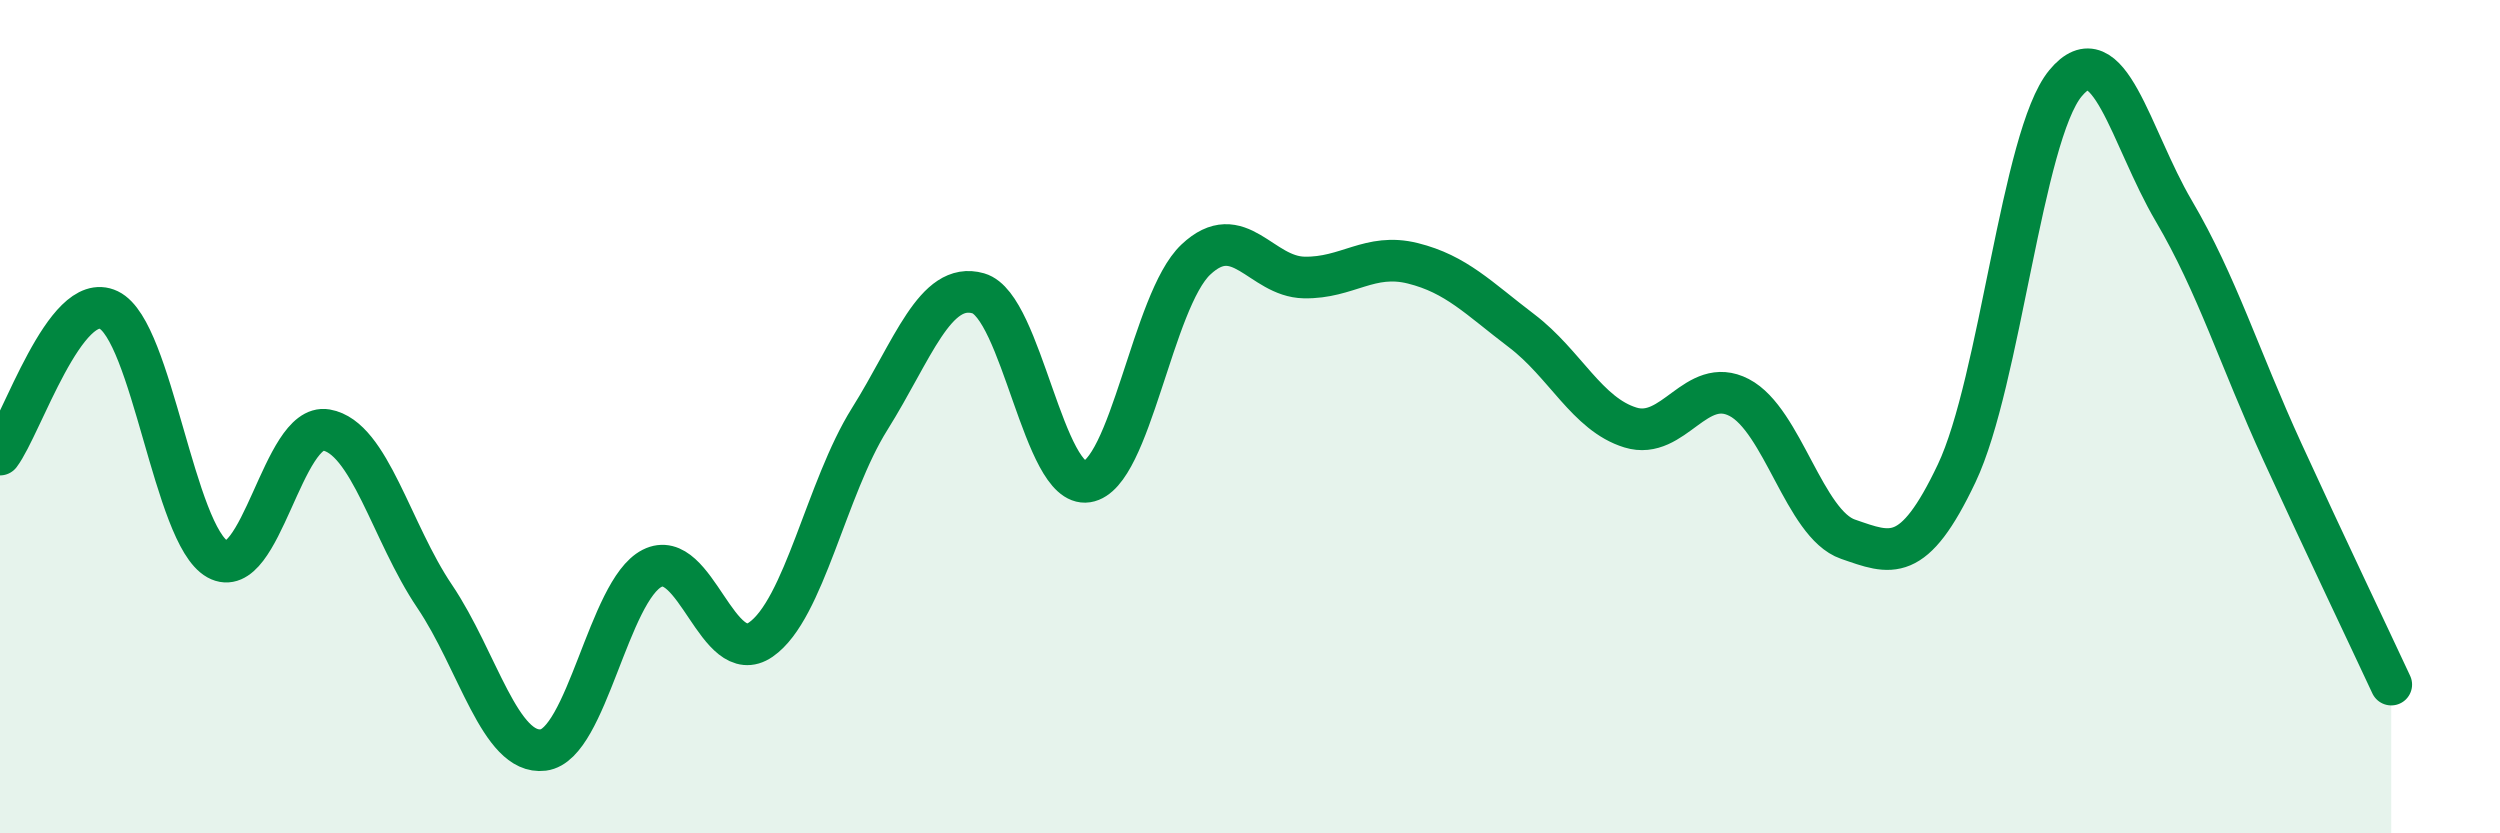 
    <svg width="60" height="20" viewBox="0 0 60 20" xmlns="http://www.w3.org/2000/svg">
      <path
        d="M 0,10.91 C 0.52,10.22 1.57,6.94 2.61,7.44 C 3.65,7.94 4.18,12.84 5.22,13.42 C 6.26,14 6.79,10.14 7.83,10.32 C 8.87,10.5 9.39,12.77 10.43,14.31 C 11.47,15.85 12,18.13 13.04,18 C 14.08,17.87 14.61,14.17 15.65,13.64 C 16.69,13.11 17.22,16.07 18.26,15.35 C 19.3,14.63 19.83,11.72 20.87,10.06 C 21.91,8.4 22.44,6.74 23.48,7.04 C 24.52,7.34 25.05,11.72 26.09,11.56 C 27.13,11.4 27.66,7.21 28.7,6.23 C 29.74,5.25 30.26,6.64 31.3,6.66 C 32.34,6.68 32.87,6.06 33.91,6.32 C 34.95,6.58 35.48,7.15 36.52,7.94 C 37.56,8.73 38.09,9.94 39.13,10.26 C 40.17,10.58 40.7,9 41.74,9.54 C 42.78,10.08 43.31,12.58 44.35,12.94 C 45.39,13.3 45.92,13.55 46.96,11.36 C 48,9.17 48.53,3.26 49.57,2 C 50.61,0.74 51.13,3.29 52.17,5.06 C 53.21,6.83 53.74,8.58 54.78,10.85 C 55.82,13.12 56.87,15.31 57.39,16.43L57.39 20L0 20Z"
        fill="#008740"
        opacity="0.1"
        stroke-linecap="round"
        stroke-linejoin="round"
      />
      <path
        d="M 0,10.91 C 0.52,10.22 1.57,6.94 2.61,7.44 C 3.65,7.94 4.18,12.84 5.22,13.42 C 6.26,14 6.79,10.14 7.83,10.32 C 8.87,10.5 9.39,12.77 10.43,14.31 C 11.47,15.85 12,18.13 13.04,18 C 14.08,17.87 14.61,14.17 15.65,13.64 C 16.69,13.11 17.22,16.07 18.26,15.35 C 19.3,14.63 19.83,11.72 20.87,10.06 C 21.91,8.4 22.44,6.74 23.48,7.04 C 24.52,7.34 25.05,11.72 26.09,11.56 C 27.13,11.4 27.66,7.21 28.7,6.23 C 29.74,5.25 30.26,6.64 31.3,6.66 C 32.34,6.68 32.87,6.06 33.91,6.32 C 34.95,6.58 35.48,7.15 36.52,7.94 C 37.56,8.73 38.09,9.94 39.13,10.26 C 40.17,10.58 40.7,9 41.74,9.54 C 42.78,10.08 43.31,12.58 44.35,12.94 C 45.39,13.3 45.92,13.55 46.96,11.36 C 48,9.17 48.53,3.26 49.57,2 C 50.61,0.74 51.13,3.29 52.17,5.06 C 53.21,6.83 53.74,8.58 54.78,10.85 C 55.82,13.12 56.87,15.31 57.39,16.43"
        stroke="#008740"
        stroke-width="1"
        fill="none"
        stroke-linecap="round"
        stroke-linejoin="round"
      />
    </svg>
  